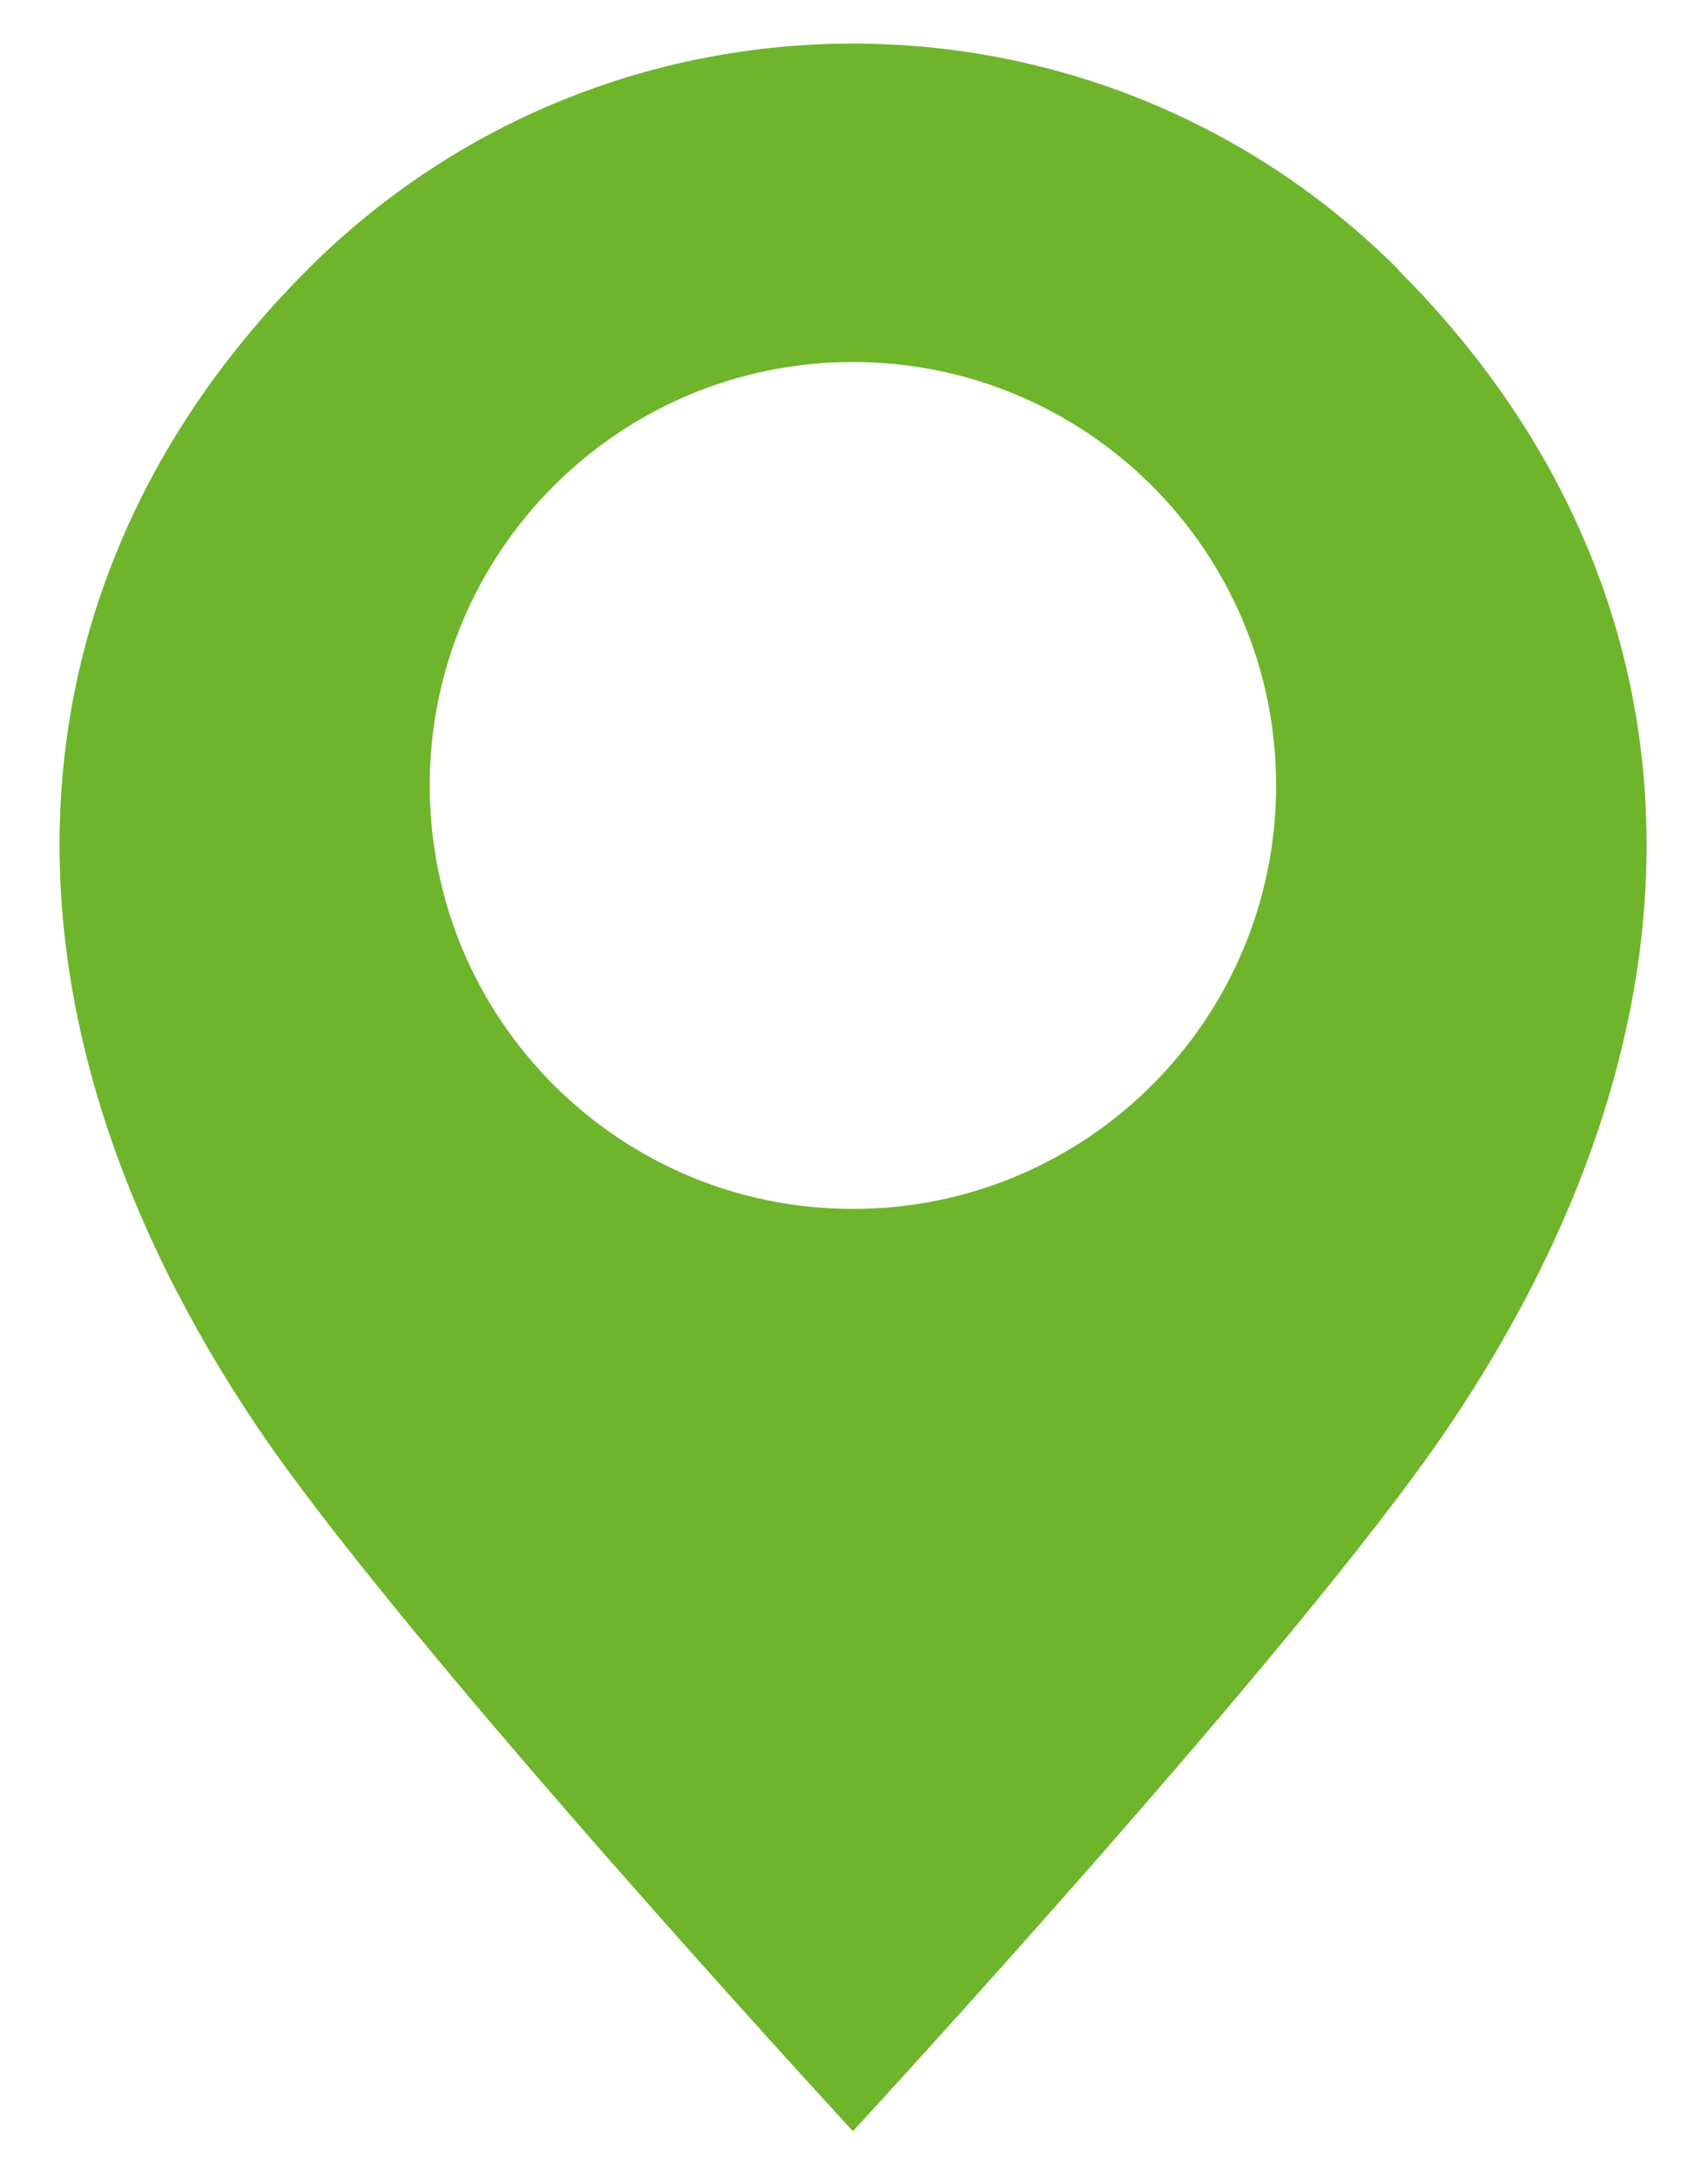 <?xml version="1.0" encoding="UTF-8"?>
<svg id="Calque_1" xmlns="http://www.w3.org/2000/svg" version="1.1" viewBox="0 0 392.3 500">
  <!-- Generator: Adobe Illustrator 29.4.0, SVG Export Plug-In . SVG Version: 2.1.0 Build 152)  -->
  <defs>
    <style>
      .st0 {
        fill: #6eb52c;
      }
    </style>
  </defs>
  <path class="st0" d="M321.2,61.9c-34.6-34.6-79.9-51.9-125.3-51.9s-90.7,17.3-125.3,51.9C1.5,131.1-7.6,228.8,59.4,328c34.1,50.3,136.5,161.2,136.5,161.2,0,0,102.4-110.9,136.5-161.2,67.1-99.1,58-196.8-11.2-266ZM195.9,277.5c-53.7,0-97.2-43.5-97.2-97.2s43.5-97.2,97.2-97.2,97.2,43.5,97.2,97.2-43.5,97.2-97.2,97.2Z"/>
</svg>